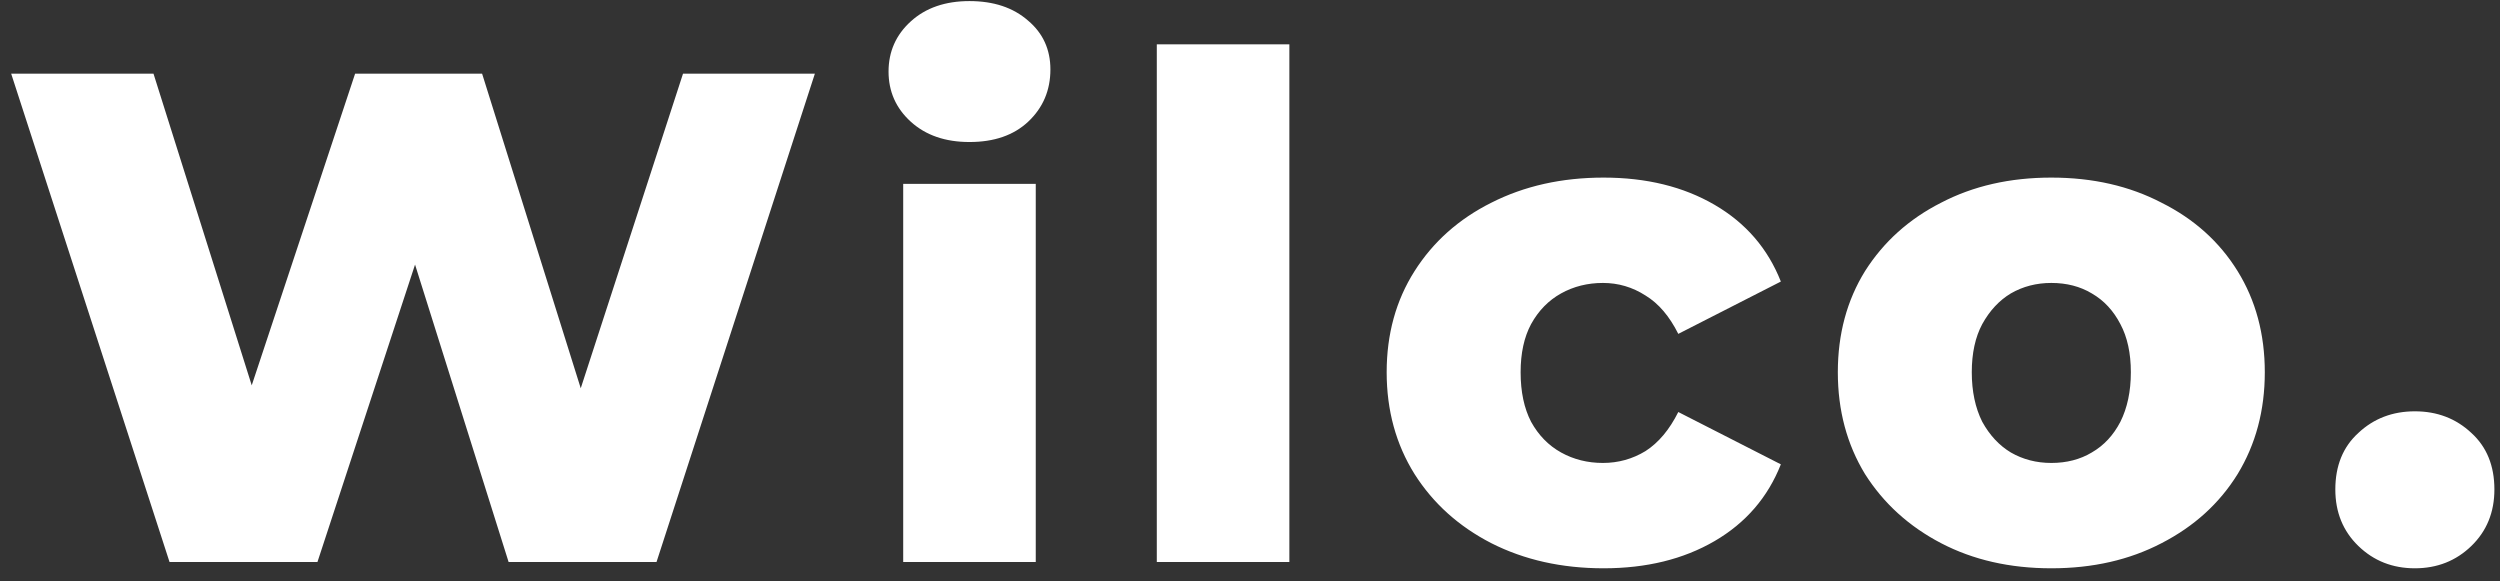 <svg width="129" height="30" viewBox="0 0 129 30" fill="none" xmlns="http://www.w3.org/2000/svg">
<rect x="0" y="0" width="129" height="30" fill="#333333" stroke="none"/>
<path d="M8.748 29L0.576 3.8H7.92L14.796 25.616H11.088L18.324 3.8H24.876L31.716 25.616H28.152L35.244 3.8H42.048L33.876 29H26.244L20.412 10.46H22.464L16.38 29H8.748ZM46.605 29V9.488H53.445V29H46.605ZM50.025 7.328C48.777 7.328 47.769 6.98 47.001 6.284C46.233 5.588 45.849 4.724 45.849 3.692C45.849 2.66 46.233 1.796 47.001 1.1C47.769 0.404 48.777 0.056 50.025 0.056C51.273 0.056 52.281 0.392 53.049 1.064C53.817 1.712 54.201 2.552 54.201 3.584C54.201 4.664 53.817 5.564 53.049 6.284C52.305 6.98 51.297 7.328 50.025 7.328ZM59.691 29V2.288H66.531V29H59.691ZM82.748 29.324C80.588 29.324 78.656 28.892 76.952 28.028C75.272 27.164 73.952 25.976 72.992 24.464C72.032 22.928 71.552 21.176 71.552 19.208C71.552 17.24 72.032 15.5 72.992 13.988C73.952 12.476 75.272 11.3 76.952 10.46C78.656 9.596 80.588 9.164 82.748 9.164C84.956 9.164 86.864 9.632 88.472 10.568C90.08 11.504 91.22 12.824 91.892 14.528L86.6 17.228C86.144 16.316 85.58 15.656 84.908 15.248C84.236 14.816 83.504 14.6 82.712 14.6C81.92 14.6 81.2 14.78 80.552 15.14C79.904 15.5 79.388 16.028 79.004 16.724C78.644 17.396 78.464 18.224 78.464 19.208C78.464 20.216 78.644 21.068 79.004 21.764C79.388 22.46 79.904 22.988 80.552 23.348C81.2 23.708 81.92 23.888 82.712 23.888C83.504 23.888 84.236 23.684 84.908 23.276C85.58 22.844 86.144 22.172 86.6 21.26L91.892 23.96C91.22 25.664 90.08 26.984 88.472 27.92C86.864 28.856 84.956 29.324 82.748 29.324ZM105.848 29.324C103.712 29.324 101.816 28.892 100.16 28.028C98.504 27.164 97.196 25.976 96.236 24.464C95.3 22.928 94.832 21.176 94.832 19.208C94.832 17.24 95.3 15.5 96.236 13.988C97.196 12.476 98.504 11.3 100.16 10.46C101.816 9.596 103.712 9.164 105.848 9.164C107.984 9.164 109.88 9.596 111.536 10.46C113.216 11.3 114.524 12.476 115.46 13.988C116.396 15.5 116.864 17.24 116.864 19.208C116.864 21.176 116.396 22.928 115.46 24.464C114.524 25.976 113.216 27.164 111.536 28.028C109.88 28.892 107.984 29.324 105.848 29.324ZM105.848 23.888C106.64 23.888 107.336 23.708 107.936 23.348C108.56 22.988 109.052 22.46 109.412 21.764C109.772 21.044 109.952 20.192 109.952 19.208C109.952 18.224 109.772 17.396 109.412 16.724C109.052 16.028 108.56 15.5 107.936 15.14C107.336 14.78 106.64 14.6 105.848 14.6C105.08 14.6 104.384 14.78 103.76 15.14C103.16 15.5 102.668 16.028 102.284 16.724C101.924 17.396 101.744 18.224 101.744 19.208C101.744 20.192 101.924 21.044 102.284 21.764C102.668 22.46 103.16 22.988 103.76 23.348C104.384 23.708 105.08 23.888 105.848 23.888ZM124.607 29.324C123.455 29.324 122.483 28.94 121.691 28.172C120.899 27.404 120.503 26.432 120.503 25.256C120.503 24.032 120.899 23.06 121.691 22.34C122.483 21.596 123.455 21.224 124.607 21.224C125.759 21.224 126.731 21.596 127.523 22.34C128.315 23.06 128.711 24.032 128.711 25.256C128.711 26.432 128.315 27.404 127.523 28.172C126.731 28.94 125.759 29.324 124.607 29.324Z" fill="white"/>
</svg>
